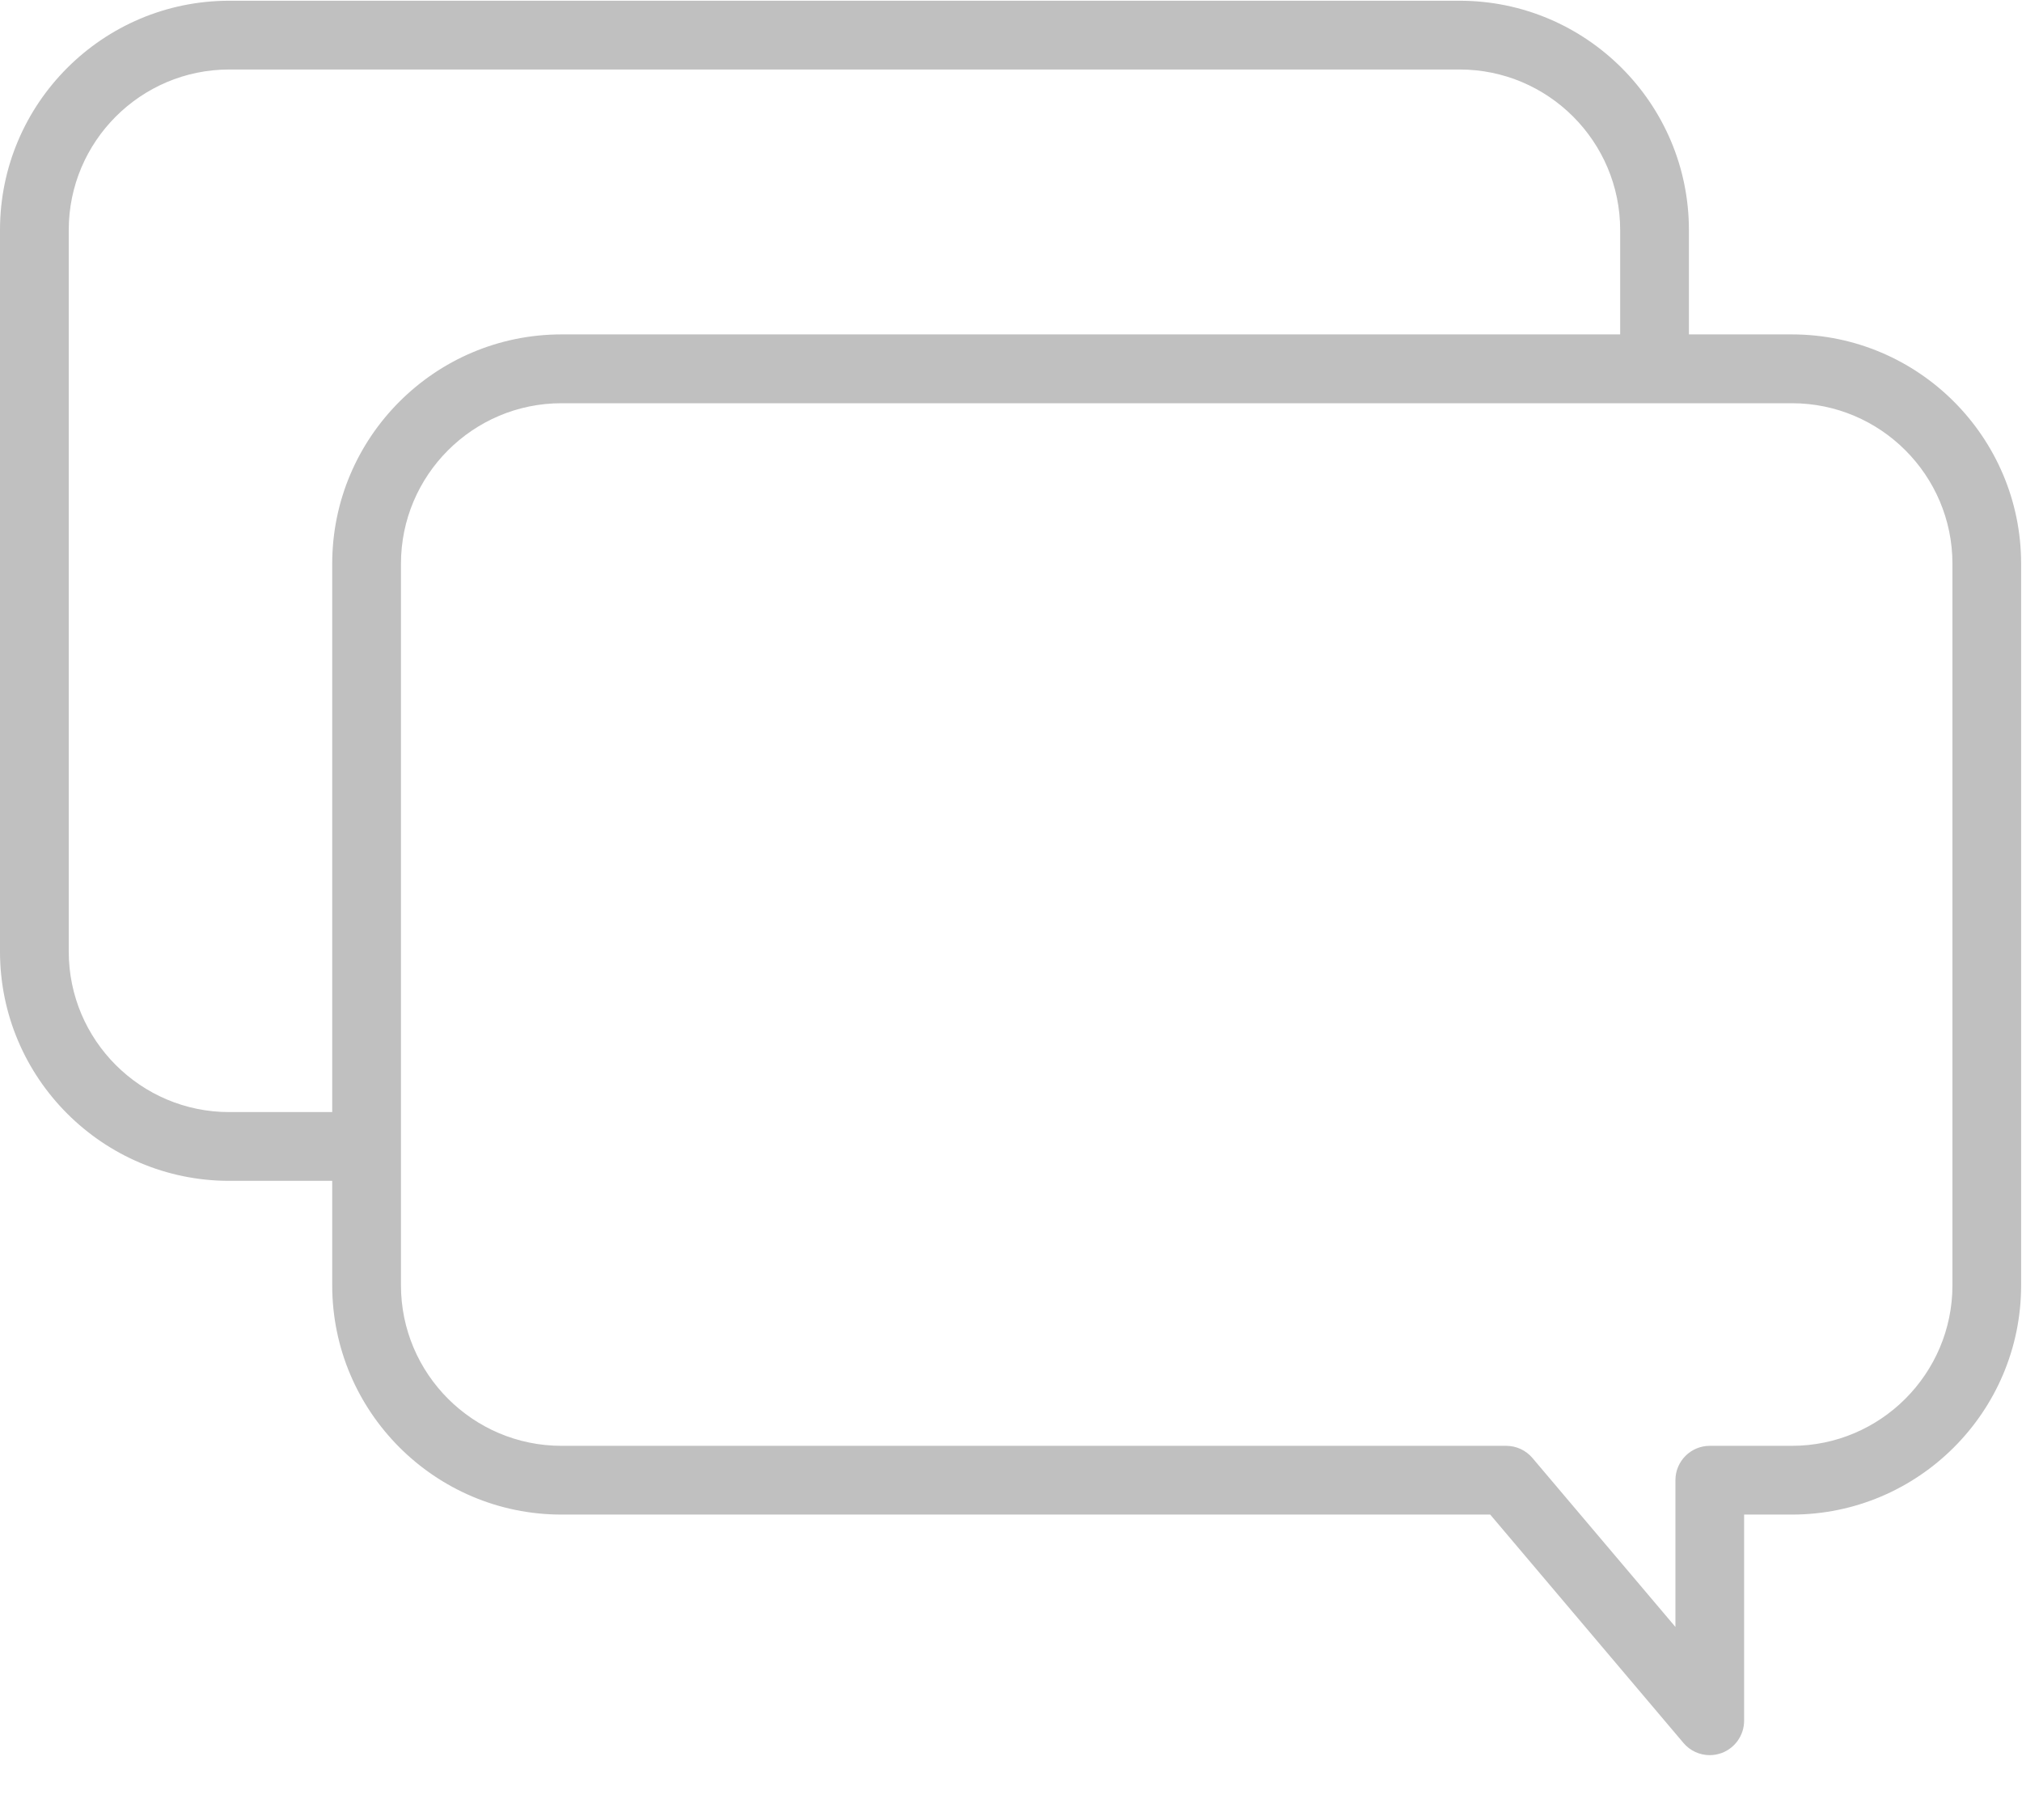 <?xml version="1.0" encoding="UTF-8" standalone="no"?>
<svg width="30px" height="27px" viewBox="0 0 30 27" version="1.1" xmlns="http://www.w3.org/2000/svg" xmlns:xlink="http://www.w3.org/1999/xlink">
    <!-- Generator: Sketch 3.7.2 (28276) - http://www.bohemiancoding.com/sketch -->
    <title>contacta_bocadillo</title>
    <desc>Created with Sketch.</desc>
    <defs></defs>
    <g id="Page-1" stroke="none" stroke-width="1" fill="none" fill-rule="evenodd">
        <g id="Redes-sociales" transform="translate(-2146, -340)" fill="#C0C0C0">
            <g id="CONTACTA" transform="translate(2065, 250)">
                <g id="contacta_bocadillo" transform="translate(81, 90)">
                    <path d="M26.586,4.961 L25.058,4.961 L25.058,3.412 C25.058,1.536 23.532,0.011 21.657,0.011 L3.401,0.011 C1.525,0.011 0,1.536 0,3.412 L0,14.117 C0,15.993 1.526,17.518 3.401,17.518 L4.929,17.518 L4.929,19.068 C4.929,20.943 6.455,22.469 8.33,22.469 L22.11,22.469 L24.978,25.858 C25.076,25.974 25.22,26.038 25.367,26.038 C25.426,26.038 25.485,26.027 25.542,26.007 C25.743,25.933 25.877,25.741 25.877,25.528 L25.877,22.469 L26.586,22.469 C28.462,22.469 29.987,20.943 29.987,19.068 L29.987,8.363 C29.987,6.487 28.462,4.961 26.586,4.961 L26.586,4.961 Z M3.401,16.498 C2.088,16.498 1.02,15.431 1.02,14.117 L1.02,3.412 C1.02,2.099 2.088,1.031 3.401,1.031 L21.657,1.031 C22.97,1.031 24.038,2.099 24.038,3.412 L24.038,4.961 L8.33,4.961 C6.455,4.961 4.929,6.487 4.929,8.363 L4.929,16.498 L3.401,16.498 L3.401,16.498 Z M28.968,19.068 C28.968,20.38 27.899,21.449 26.587,21.449 L25.368,21.449 C25.086,21.449 24.858,21.677 24.858,21.959 L24.858,24.136 L22.737,21.63 C22.64,21.515 22.497,21.449 22.347,21.449 L8.33,21.449 C7.017,21.449 5.949,20.38 5.949,19.068 L5.949,17.518 L5.949,16.498 L5.949,8.363 C5.949,7.05 7.017,5.982 8.33,5.982 L24.038,5.982 L25.058,5.982 L26.587,5.982 C27.9,5.982 28.968,7.05 28.968,8.363 L28.968,19.068 L28.968,19.068 Z" id="Shape"></path>
                </g>
            </g>
        </g>
    </g>
</svg>